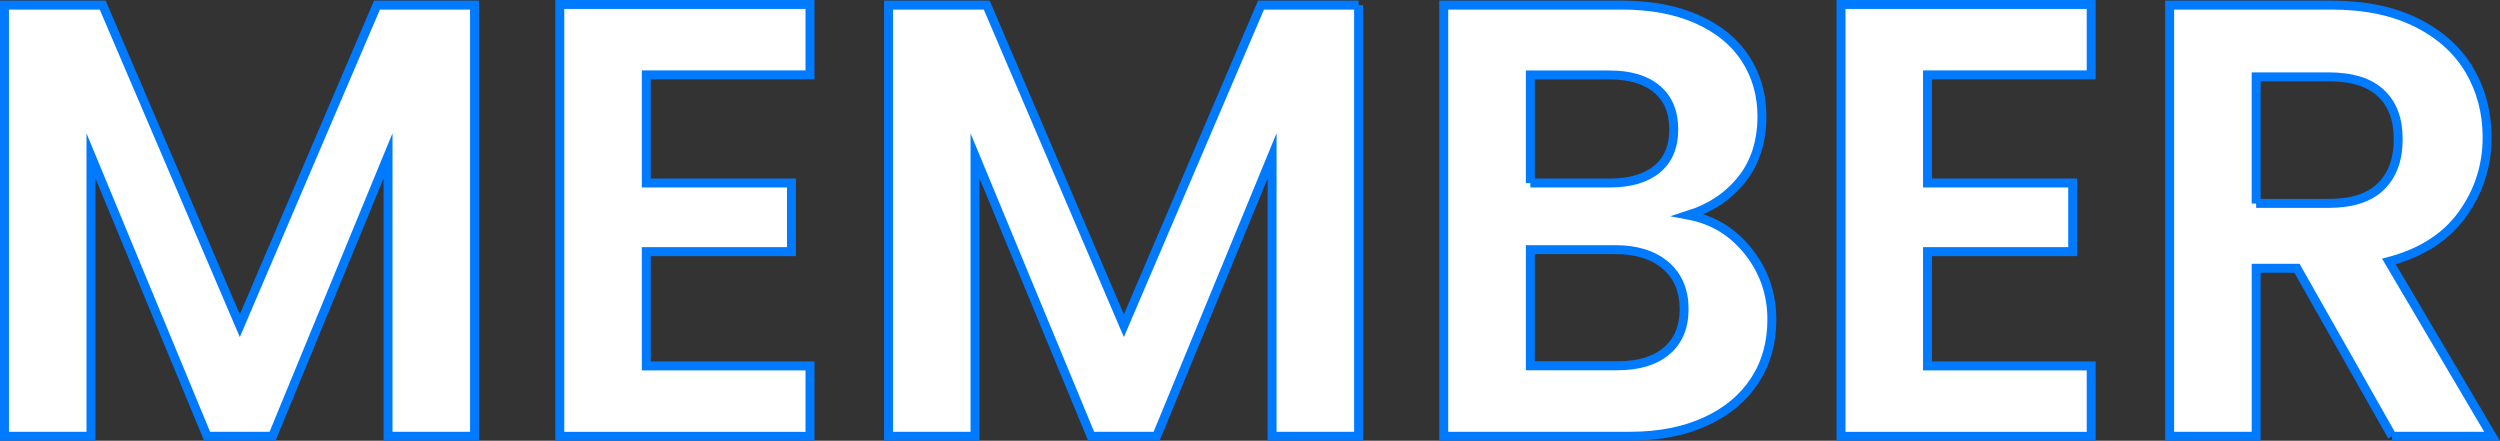<?xml version="1.0" encoding="UTF-8"?>
<svg id="_レイヤー_2" data-name="レイヤー_2" xmlns="http://www.w3.org/2000/svg" viewBox="0 0 279.48 49.27">
  <rect x="0" y="0" width="279.48" height="49.27" fill="#333333" stroke="none"/>
  <defs>
    <style>
      .cls-1 {
        fill: #fff;
        stroke: #007aff;
        stroke-miterlimit: 10;
      }
    </style>
  </defs>
  <g id="layout">
    <g>
      <path class="cls-1" d="M53.05.57v48.2h-9.67v-31.35l-12.91,31.35h-7.32l-12.98-31.35v31.35H.5V.57h10.98l15.33,35.84L42.14.57h10.91Z"/>
      <path class="cls-1" d="M72.25,8.37v12.09h16.23v7.67h-16.23v12.78h18.3v7.87h-27.97V.5h27.97v7.87h-18.3Z"/>
      <path class="cls-1" d="M151.88.57v48.2h-9.67v-31.35l-12.91,31.35h-7.32l-12.98-31.35v31.35h-9.67V.57h10.98l15.33,35.84L140.97.57h10.91Z"/>
      <path class="cls-1" d="M195.46,28.12c1.75,2.21,2.62,4.74,2.62,7.6,0,2.58-.63,4.85-1.9,6.8-1.27,1.96-3.1,3.49-5.49,4.59-2.39,1.1-5.23,1.66-8.5,1.66h-20.79V.57h19.89c3.27,0,6.09.53,8.46,1.59,2.37,1.06,4.17,2.53,5.39,4.42,1.22,1.89,1.83,4.03,1.83,6.42,0,2.81-.75,5.16-2.24,7.04-1.5,1.89-3.49,3.22-5.97,4.01,2.72.51,4.95,1.86,6.7,4.07ZM171.08,20.46h8.84c2.3,0,4.07-.52,5.32-1.55s1.87-2.52,1.87-4.45-.62-3.43-1.87-4.49c-1.24-1.06-3.02-1.59-5.32-1.59h-8.84v12.09ZM186.3,39.24c1.31-1.1,1.97-2.67,1.97-4.7s-.69-3.69-2.07-4.87c-1.38-1.17-3.25-1.76-5.59-1.76h-9.53v12.98h9.74c2.35,0,4.18-.55,5.49-1.66Z"/>
      <path class="cls-1" d="M215.48,8.37v12.09h16.23v7.67h-16.23v12.78h18.3v7.87h-27.97V.5h27.97v7.87h-18.3Z"/>
      <path class="cls-1" d="M267.42,48.77l-10.64-18.78h-4.56v18.78h-9.67V.57h18.09c3.73,0,6.91.66,9.53,1.97,2.62,1.31,4.59,3.09,5.9,5.32,1.31,2.23,1.97,4.73,1.97,7.49,0,3.18-.92,6.04-2.76,8.6-1.84,2.56-4.58,4.32-8.22,5.28l11.53,19.54h-11.19ZM252.22,22.74h8.08c2.62,0,4.58-.63,5.87-1.9,1.29-1.27,1.93-3.03,1.93-5.28s-.64-3.92-1.93-5.14c-1.29-1.22-3.25-1.83-5.87-1.83h-8.08v14.16Z"/>
    </g>
  </g>
</svg>